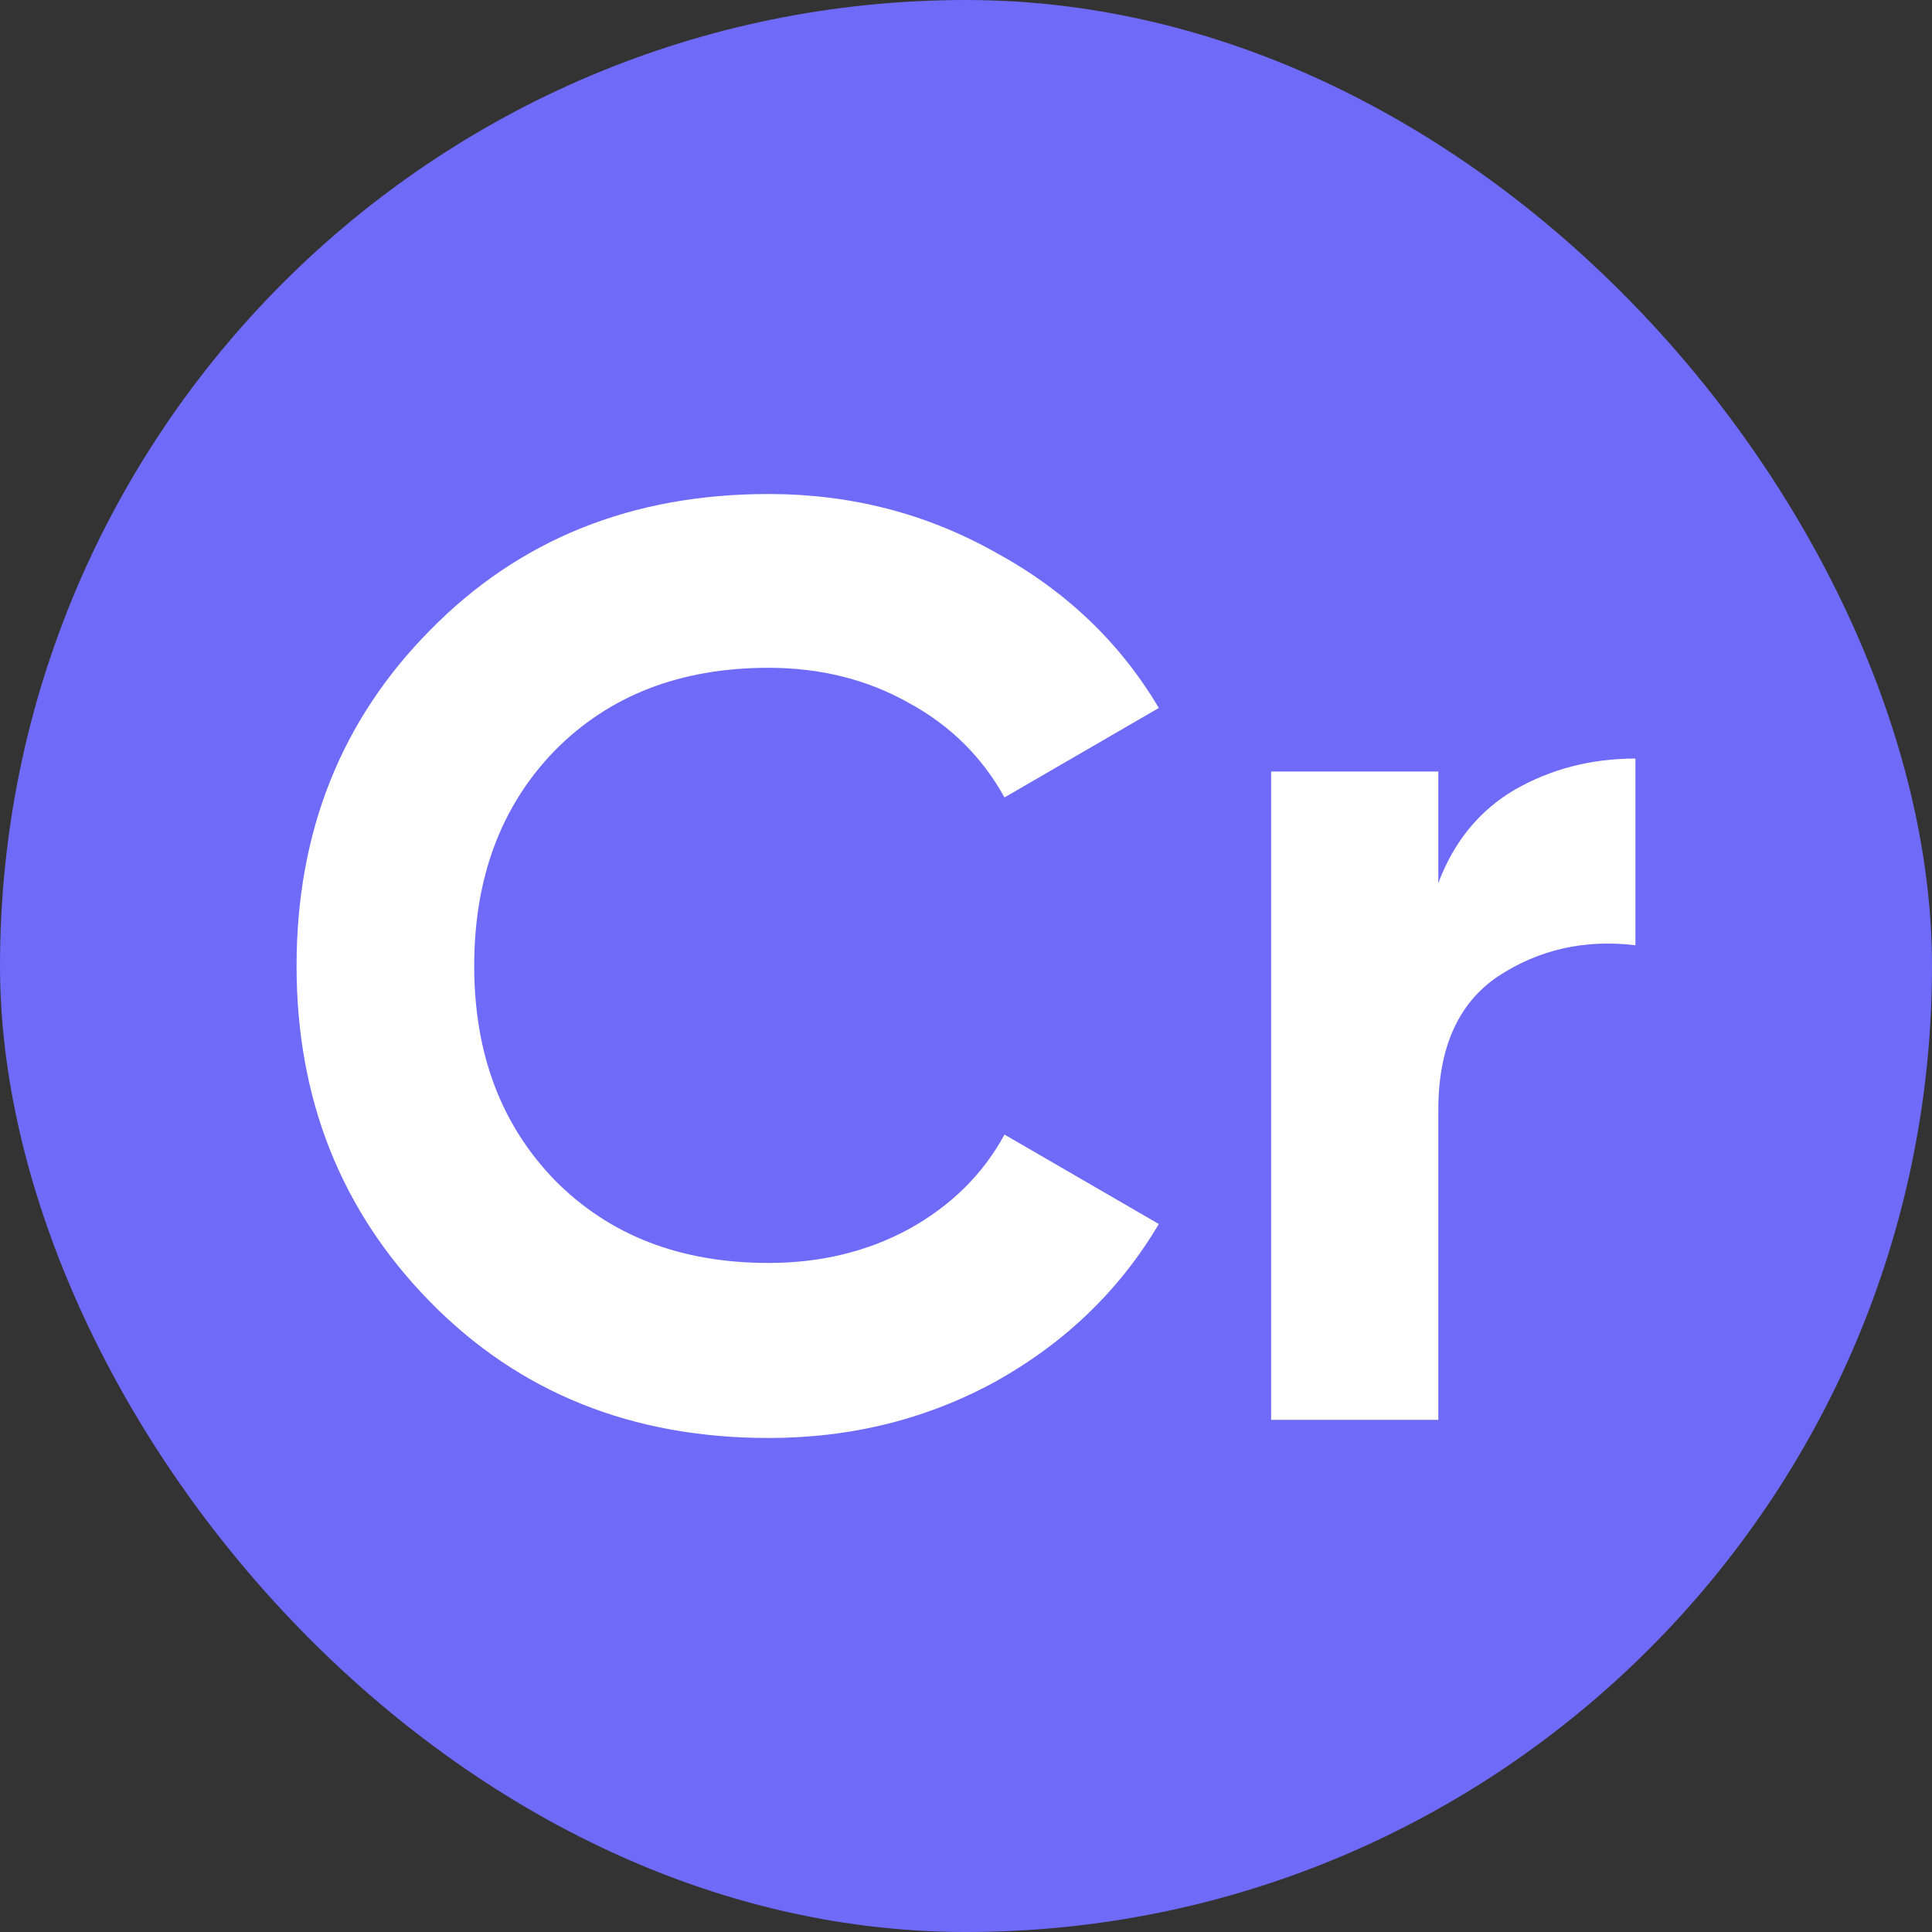 <svg width="40" height="40" viewBox="0 0 40 40" role="img" aria-hidden="true" fill="none" xmlns="http://www.w3.org/2000/svg" xmlns:xlink="http://www.w3.org/1999/xlink" preserveAspectRatio="xMidYMid meet"><rect x="0" y="0" width="40" height="40" fill="#333333" stroke="none"/><rect width="40" height="40" rx="20" fill="#6F6AF8"/><path d="M15.912 29.772C13.084 29.772 10.748 28.832 8.905 26.953C7.062 25.074 6.14 22.756 6.14 20C6.14 17.226 7.062 14.908 8.905 13.047C10.748 11.168 13.084 10.228 15.912 10.228C17.612 10.228 19.178 10.631 20.61 11.436C22.059 12.224 23.187 13.298 23.992 14.658L20.797 16.51C20.332 15.669 19.67 15.016 18.811 14.55C17.952 14.067 16.985 13.826 15.912 13.826C14.086 13.826 12.61 14.398 11.482 15.544C10.373 16.689 9.818 18.174 9.818 20C9.818 21.808 10.373 23.284 11.482 24.43C12.61 25.575 14.086 26.148 15.912 26.148C16.985 26.148 17.952 25.915 18.811 25.45C19.688 24.966 20.35 24.313 20.797 23.49L23.992 25.342C23.187 26.702 22.068 27.785 20.636 28.59C19.205 29.378 17.63 29.772 15.912 29.772Z" fill="white"/><path d="M29.779 18.282C30.102 17.423 30.63 16.779 31.363 16.349C32.115 15.919 32.947 15.705 33.86 15.705V19.57C32.804 19.445 31.856 19.66 31.014 20.215C30.191 20.77 29.779 21.691 29.779 22.98V29.396H26.317L26.317 15.973H29.779V18.282Z" fill="white"/></svg>
